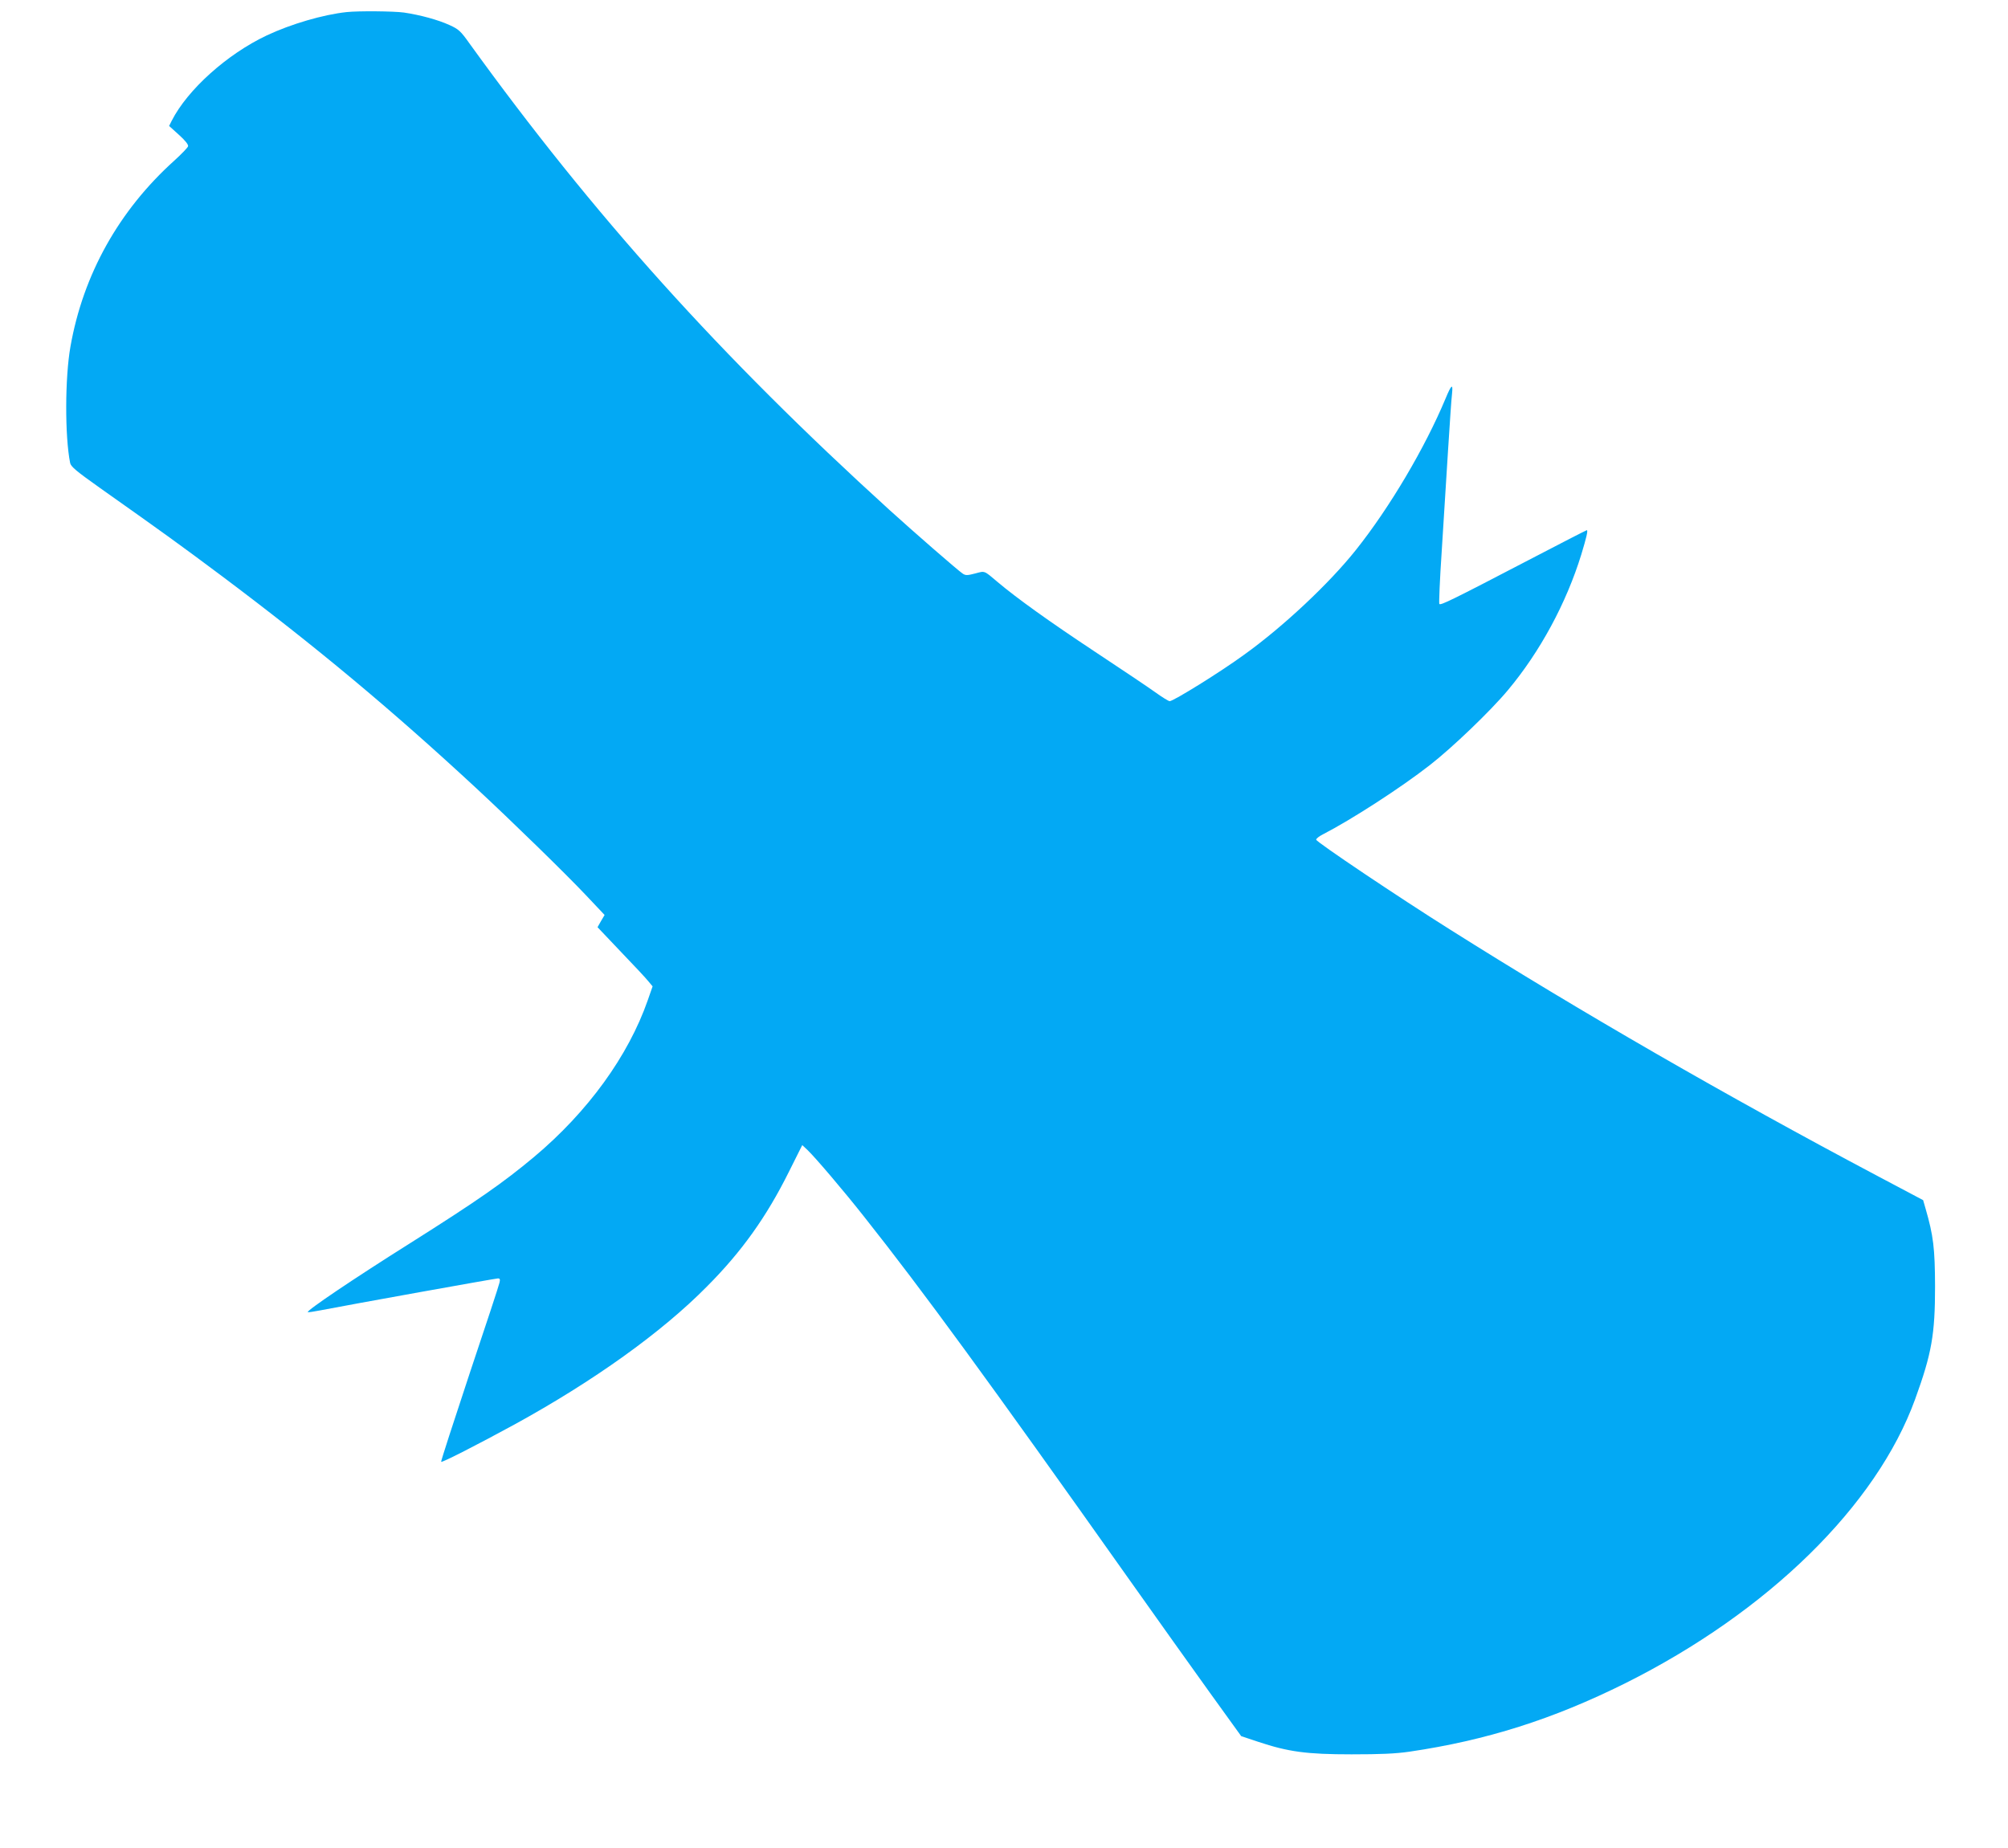 <?xml version="1.0" standalone="no"?>
<!DOCTYPE svg PUBLIC "-//W3C//DTD SVG 20010904//EN"
 "http://www.w3.org/TR/2001/REC-SVG-20010904/DTD/svg10.dtd">
<svg version="1.0" xmlns="http://www.w3.org/2000/svg"
 width="1280pt" height="1178pt" viewBox="0 0 1280 1178"
 preserveAspectRatio="xMidYMid meet">
<g transform="translate(0,1178) scale(0.1,-0.1)"
fill="#03a9f4" stroke="none">
<path d="M2210 11703 c-150 -16 -355 -76 -510 -149 -252 -119 -504 -345 -605
-543 l-17 -34 62 -56 c39 -35 61 -62 59 -73 -2 -9 -42 -50 -88 -92 -353 -318
-581 -726 -662 -1186 -35 -198 -36 -570 -2 -741 5 -24 37 -51 192 -161 409
-289 507 -360 776 -561 596 -447 1074 -845 1620 -1351 226 -210 569 -544 701
-684 l118 -125 -23 -39 -22 -39 149 -157 c83 -86 162 -171 176 -189 l26 -31
-31 -89 c-124 -355 -382 -711 -724 -998 -197 -165 -364 -281 -790 -550 -364
-229 -663 -431 -653 -440 2 -2 37 3 78 11 201 39 1119 204 1134 204 13 0 15
-6 10 -27 -3 -16 -89 -277 -191 -581 -101 -305 -183 -557 -181 -561 3 -8 233
110 468 238 503 276 937 586 1227 880 221 222 378 442 521 729 l86 172 34 -32
c51 -49 234 -264 363 -428 370 -467 782 -1031 1684 -2305 175 -247 408 -574
518 -727 l199 -276 108 -36 c192 -64 309 -80 595 -80 187 0 280 4 370 17 490
72 915 207 1375 436 911 455 1602 1133 1848 1811 106 292 127 413 127 720 -1
242 -10 321 -61 497 l-15 52 -287 152 c-963 510 -1906 1054 -2727 1572 -334
210 -855 560 -855 574 0 7 19 22 43 34 179 92 494 295 681 441 143 111 388
346 498 478 205 245 372 554 468 865 33 109 44 155 35 155 -3 0 -169 -85 -368
-189 -495 -258 -565 -292 -572 -281 -3 6 3 155 15 332 11 178 29 465 40 638
11 173 22 340 26 370 7 68 -4 59 -41 -30 -131 -314 -356 -695 -571 -965 -170
-214 -463 -489 -712 -668 -152 -111 -452 -297 -476 -297 -7 0 -49 26 -92 57
-43 31 -216 147 -384 258 -290 192 -498 341 -620 444 -90 76 -80 72 -144 55
-50 -13 -61 -13 -79 -1 -27 17 -323 275 -467 406 -1080 982 -1889 1882 -2678
2975 -56 79 -69 90 -126 116 -74 34 -189 65 -291 80 -66 9 -289 11 -365 3z"/>
</g>
</svg>
